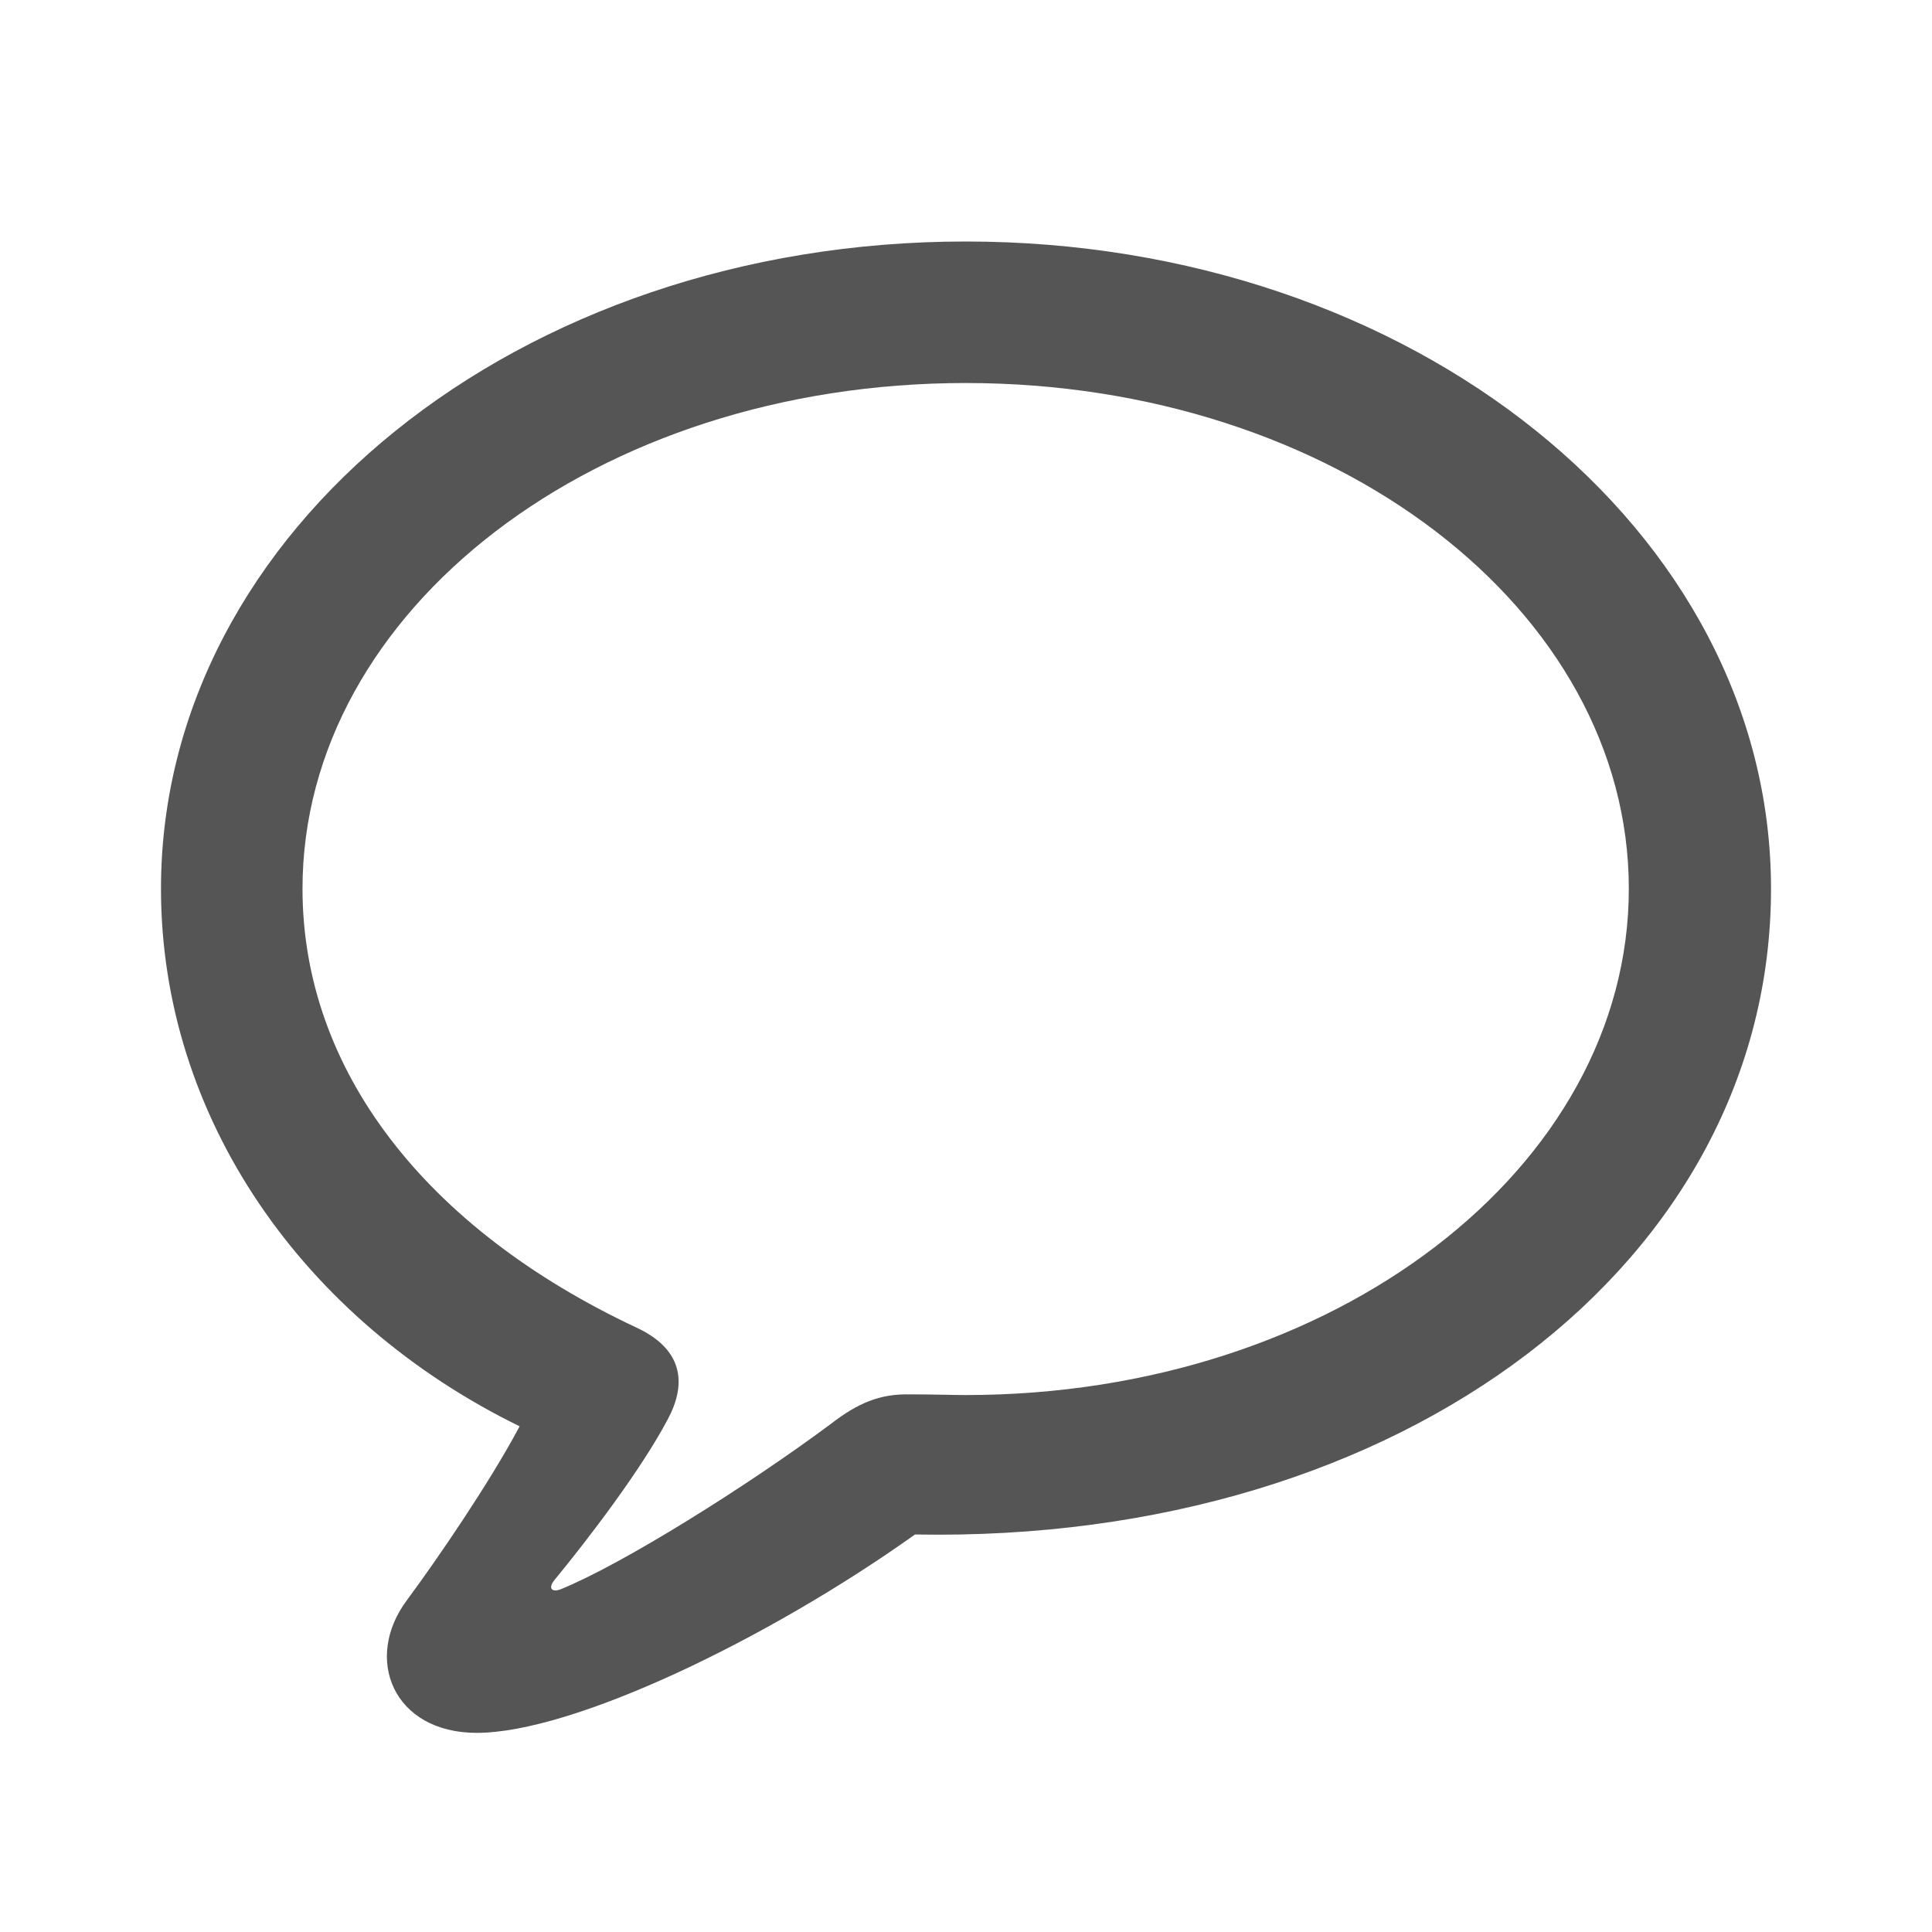 <svg xmlns="http://www.w3.org/2000/svg" width="40" height="40" viewBox="0 0 40 40">
    <defs>
        <filter id="j46jghag4a" color-interpolation-filters="auto">
            <feColorMatrix in="SourceGraphic" values="0 0 0 0 0 0 0 0 0 0 0 0 0 0 0 0 0 0 1 0"/>
        </filter>
    </defs>
    <g fill="none" fill-rule="evenodd">
        <g>
            <g>
                <g filter="url(#j46jghag4a)" transform="translate(-855 -5595) translate(0 5375) translate(815 180)">
                    <g fill-rule="nonzero">
                        <path d="M0 0H40V40H0z" transform="translate(40 40)"/>
                        <path fill="#555" d="M9.868 35.877c1.996 0 6.032-1.938 9.076-4.107 10.14.187 17.723-5.673 17.723-13.37 0-7.426-7.425-13.4-16.674-13.4-9.25 0-16.66 5.974-16.66 13.4 0 4.724 2.93 8.932 7.425 11.13-.617 1.163-1.709 2.757-2.326 3.59-.92 1.22-.288 2.757 1.436 2.757zm1.608-3.16c.733-.89 1.81-2.311 2.341-3.317.431-.79.288-1.479-.632-1.91-4.38-2.053-6.922-5.342-6.922-9.09 0-5.774 6.09-10.47 13.73-10.47 7.64 0 13.73 4.696 13.73 10.47 0 5.773-6.09 10.483-13.73 10.483-.259 0-.66-.014-1.15-.014-.617-.014-1.076.172-1.65.618-1.738 1.292-4.31 2.9-5.587 3.418-.187.071-.259-.03-.13-.187z" transform="translate(40 40)"/>
                    </g>
                </g>
            </g>
        </g>
    </g>
</svg>
